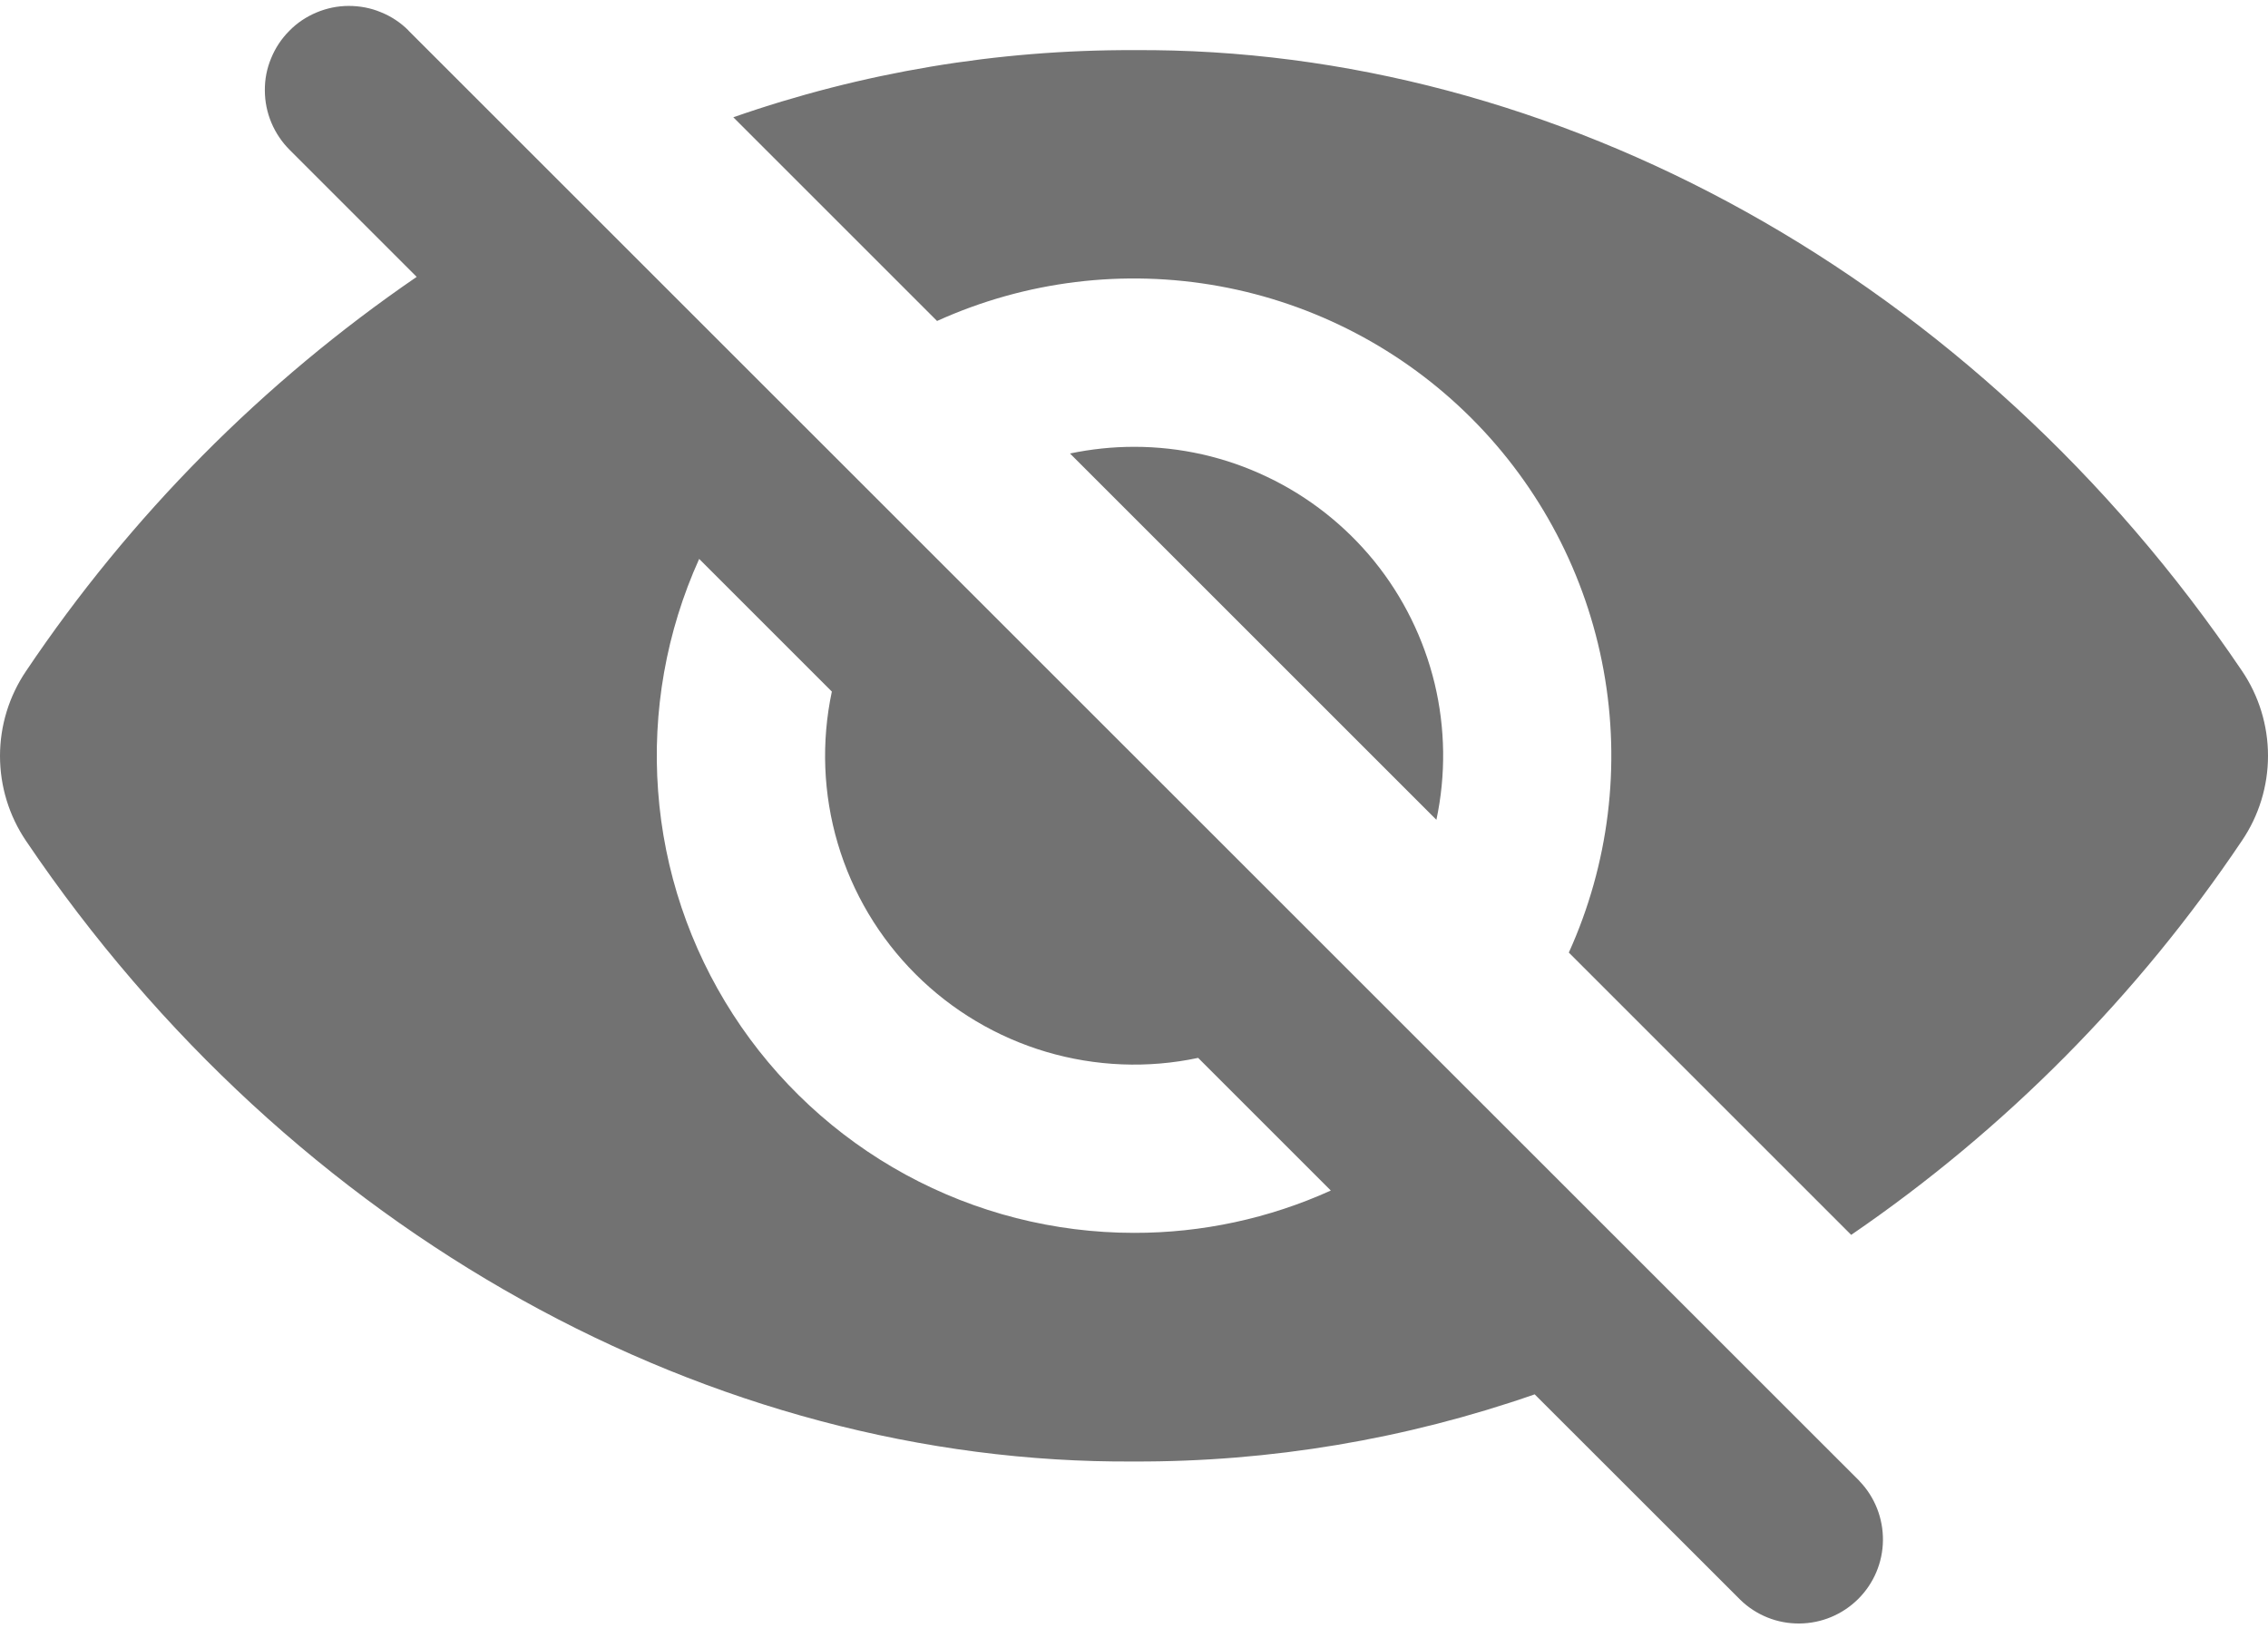 <svg width="18" height="13" viewBox="0 0 18 13" fill="none" xmlns="http://www.w3.org/2000/svg">
<path d="M14.756 11.755L3.243 0.244L3.241 0.241C3.179 0.179 3.105 0.13 3.023 0.097C2.942 0.063 2.855 0.047 2.767 0.047C2.68 0.047 2.593 0.065 2.512 0.099C2.431 0.133 2.357 0.182 2.296 0.245C2.234 0.307 2.185 0.381 2.152 0.462C2.118 0.543 2.101 0.63 2.102 0.718C2.102 0.895 2.174 1.065 2.299 1.19L3.307 2.198C2.085 3.035 1.033 4.097 0.207 5.327C0.072 5.526 0 5.761 0 6.001C0 6.242 0.072 6.477 0.207 6.676C2.315 9.797 5.658 11.625 9 11.602C10.082 11.606 11.158 11.425 12.18 11.069L13.812 12.7C13.937 12.822 14.106 12.89 14.281 12.888C14.456 12.887 14.623 12.817 14.747 12.694C14.871 12.571 14.942 12.404 14.944 12.229C14.946 12.054 14.88 11.885 14.759 11.759L14.756 11.755ZM9 9.787C8.367 9.787 7.744 9.628 7.188 9.325C6.632 9.022 6.16 8.584 5.817 8.052C5.474 7.52 5.269 6.911 5.223 6.279C5.176 5.648 5.288 5.014 5.549 4.437L6.602 5.49C6.517 5.89 6.533 6.304 6.649 6.696C6.765 7.088 6.977 7.444 7.266 7.733C7.555 8.022 7.912 8.234 8.303 8.35C8.695 8.466 9.11 8.483 9.509 8.398L10.562 9.451C10.072 9.673 9.539 9.788 9 9.787ZM17.793 5.325C15.684 2.203 12.342 0.375 9 0.398C7.917 0.394 6.842 0.574 5.82 0.931L7.437 2.548C8.139 2.23 8.92 2.134 9.678 2.272C10.436 2.41 11.134 2.776 11.678 3.32C12.223 3.865 12.589 4.563 12.727 5.321C12.865 6.078 12.769 6.86 12.451 7.562L14.692 9.803C15.915 8.966 16.967 7.904 17.793 6.674C17.928 6.475 18 6.24 18 6C18 5.759 17.928 5.524 17.793 5.325Z" fill="#727272"/>
<path d="M9.002 3.547C8.83 3.547 8.66 3.565 8.492 3.6L11.4 6.508C11.476 6.151 11.471 5.781 11.386 5.426C11.3 5.071 11.137 4.739 10.907 4.455C10.677 4.172 10.387 3.943 10.057 3.786C9.727 3.628 9.367 3.547 9.002 3.547Z" fill="#727272"/>
</svg>
